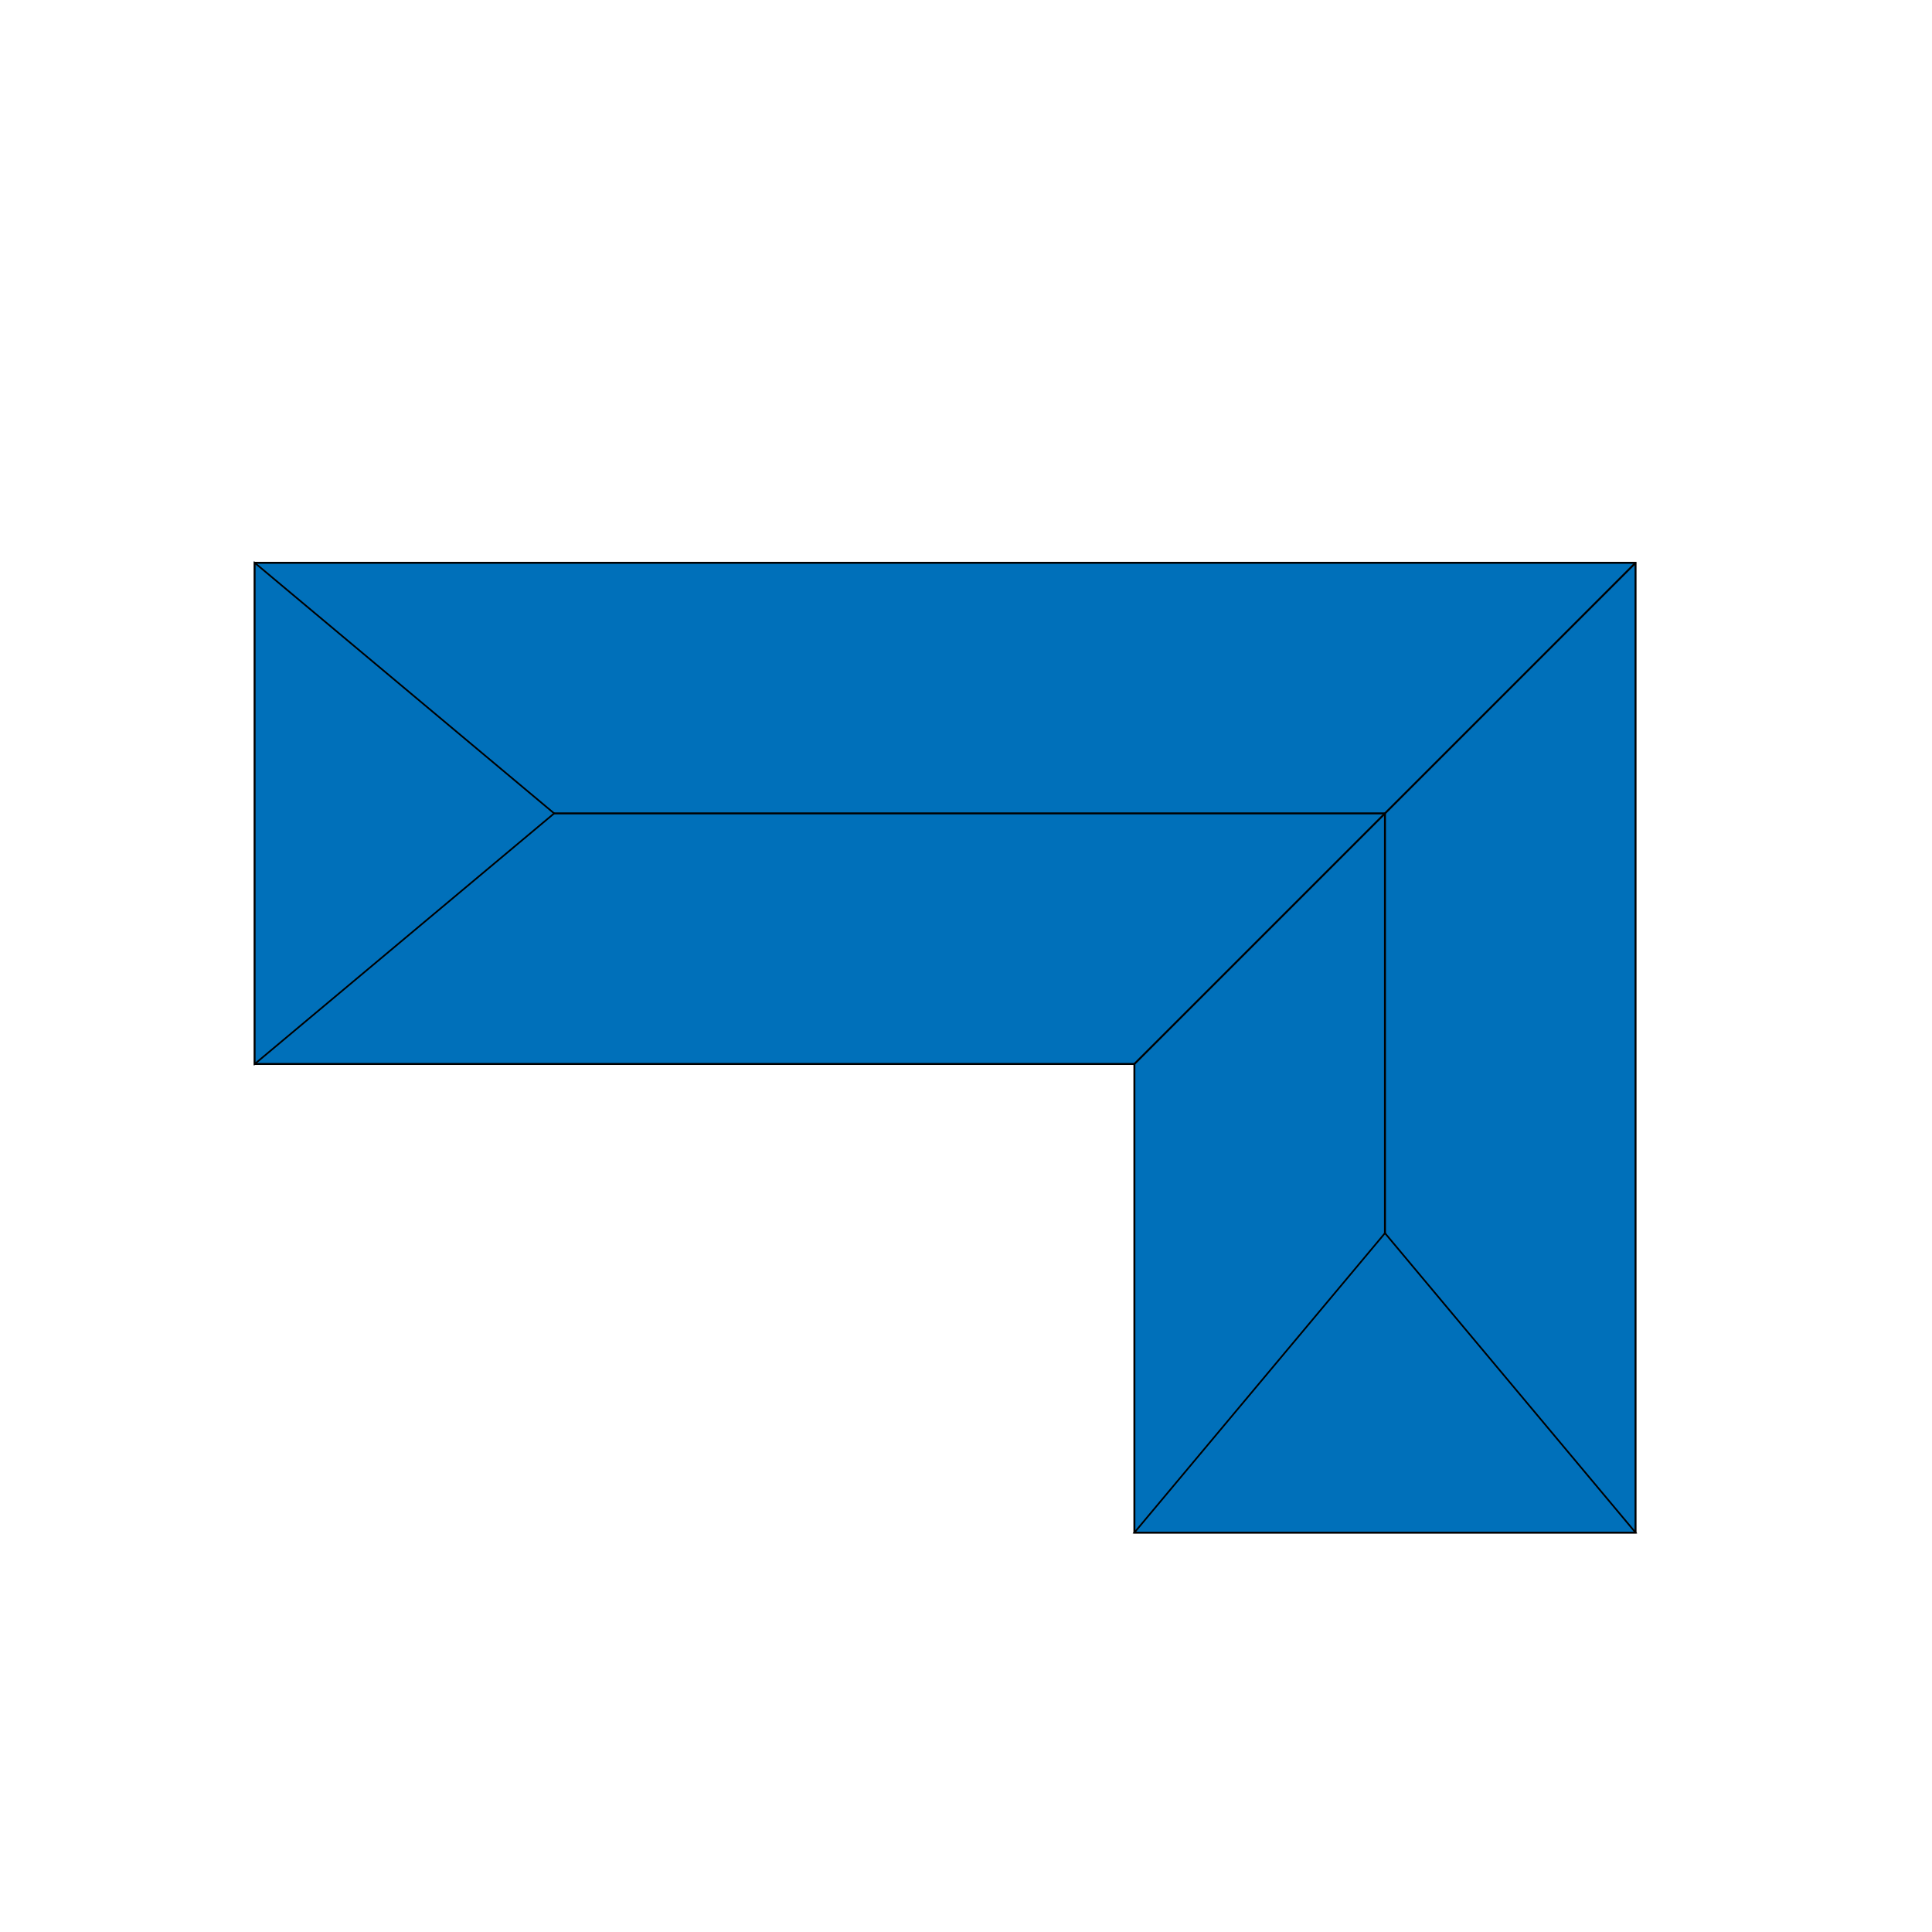 <?xml version="1.0" encoding="utf-8"?>
<!-- Generator: Adobe Illustrator 25.1.0, SVG Export Plug-In . SVG Version: 6.00 Build 0)  -->
<svg version="1.1" xmlns="http://www.w3.org/2000/svg" xmlns:xlink="http://www.w3.org/1999/xlink" x="0px" y="0px"
	 viewBox="0 0 3000 3000" style="enable-background:new 0 0 3000 3000;" xml:space="preserve">
<style type="text/css">
	.st0{fill:#0070BA;stroke:#000000;stroke-width:3;stroke-miterlimit:10;}
	.st1{fill:none;stroke:#000000;stroke-width:3;stroke-miterlimit:10;}
	.st2{fill:#0070BA;stroke:#000000;stroke-width:2.593;stroke-miterlimit:10;}
</style>
<g id="Layer_1">
	<polygon class="st0" points="1761.47,873.91 395.51,873.91 395.51,1652.13 1761.47,1652.13 1761.47,2379.79 2539.68,2379.79 
		2539.68,873.91 	"/>
	<line class="st1" x1="1761.47" y1="1652.13" x2="2539.68" y2="873.91"/>
	<line class="st1" x1="395.51" y1="1263.02" x2="2150.57" y2="1263.02"/>
	<line class="st1" x1="2150.57" y1="1263.02" x2="2150.57" y2="2379.79"/>
	<polygon class="st2" points="860.5,1263.02 395.51,873.91 395.51,1652.13 	"/>
	<polygon class="st2" points="2150.57,1914.8 1761.47,2379.79 2539.68,2379.79 	"/>
</g>
<g id="Layer_2">
</g>
</svg>
